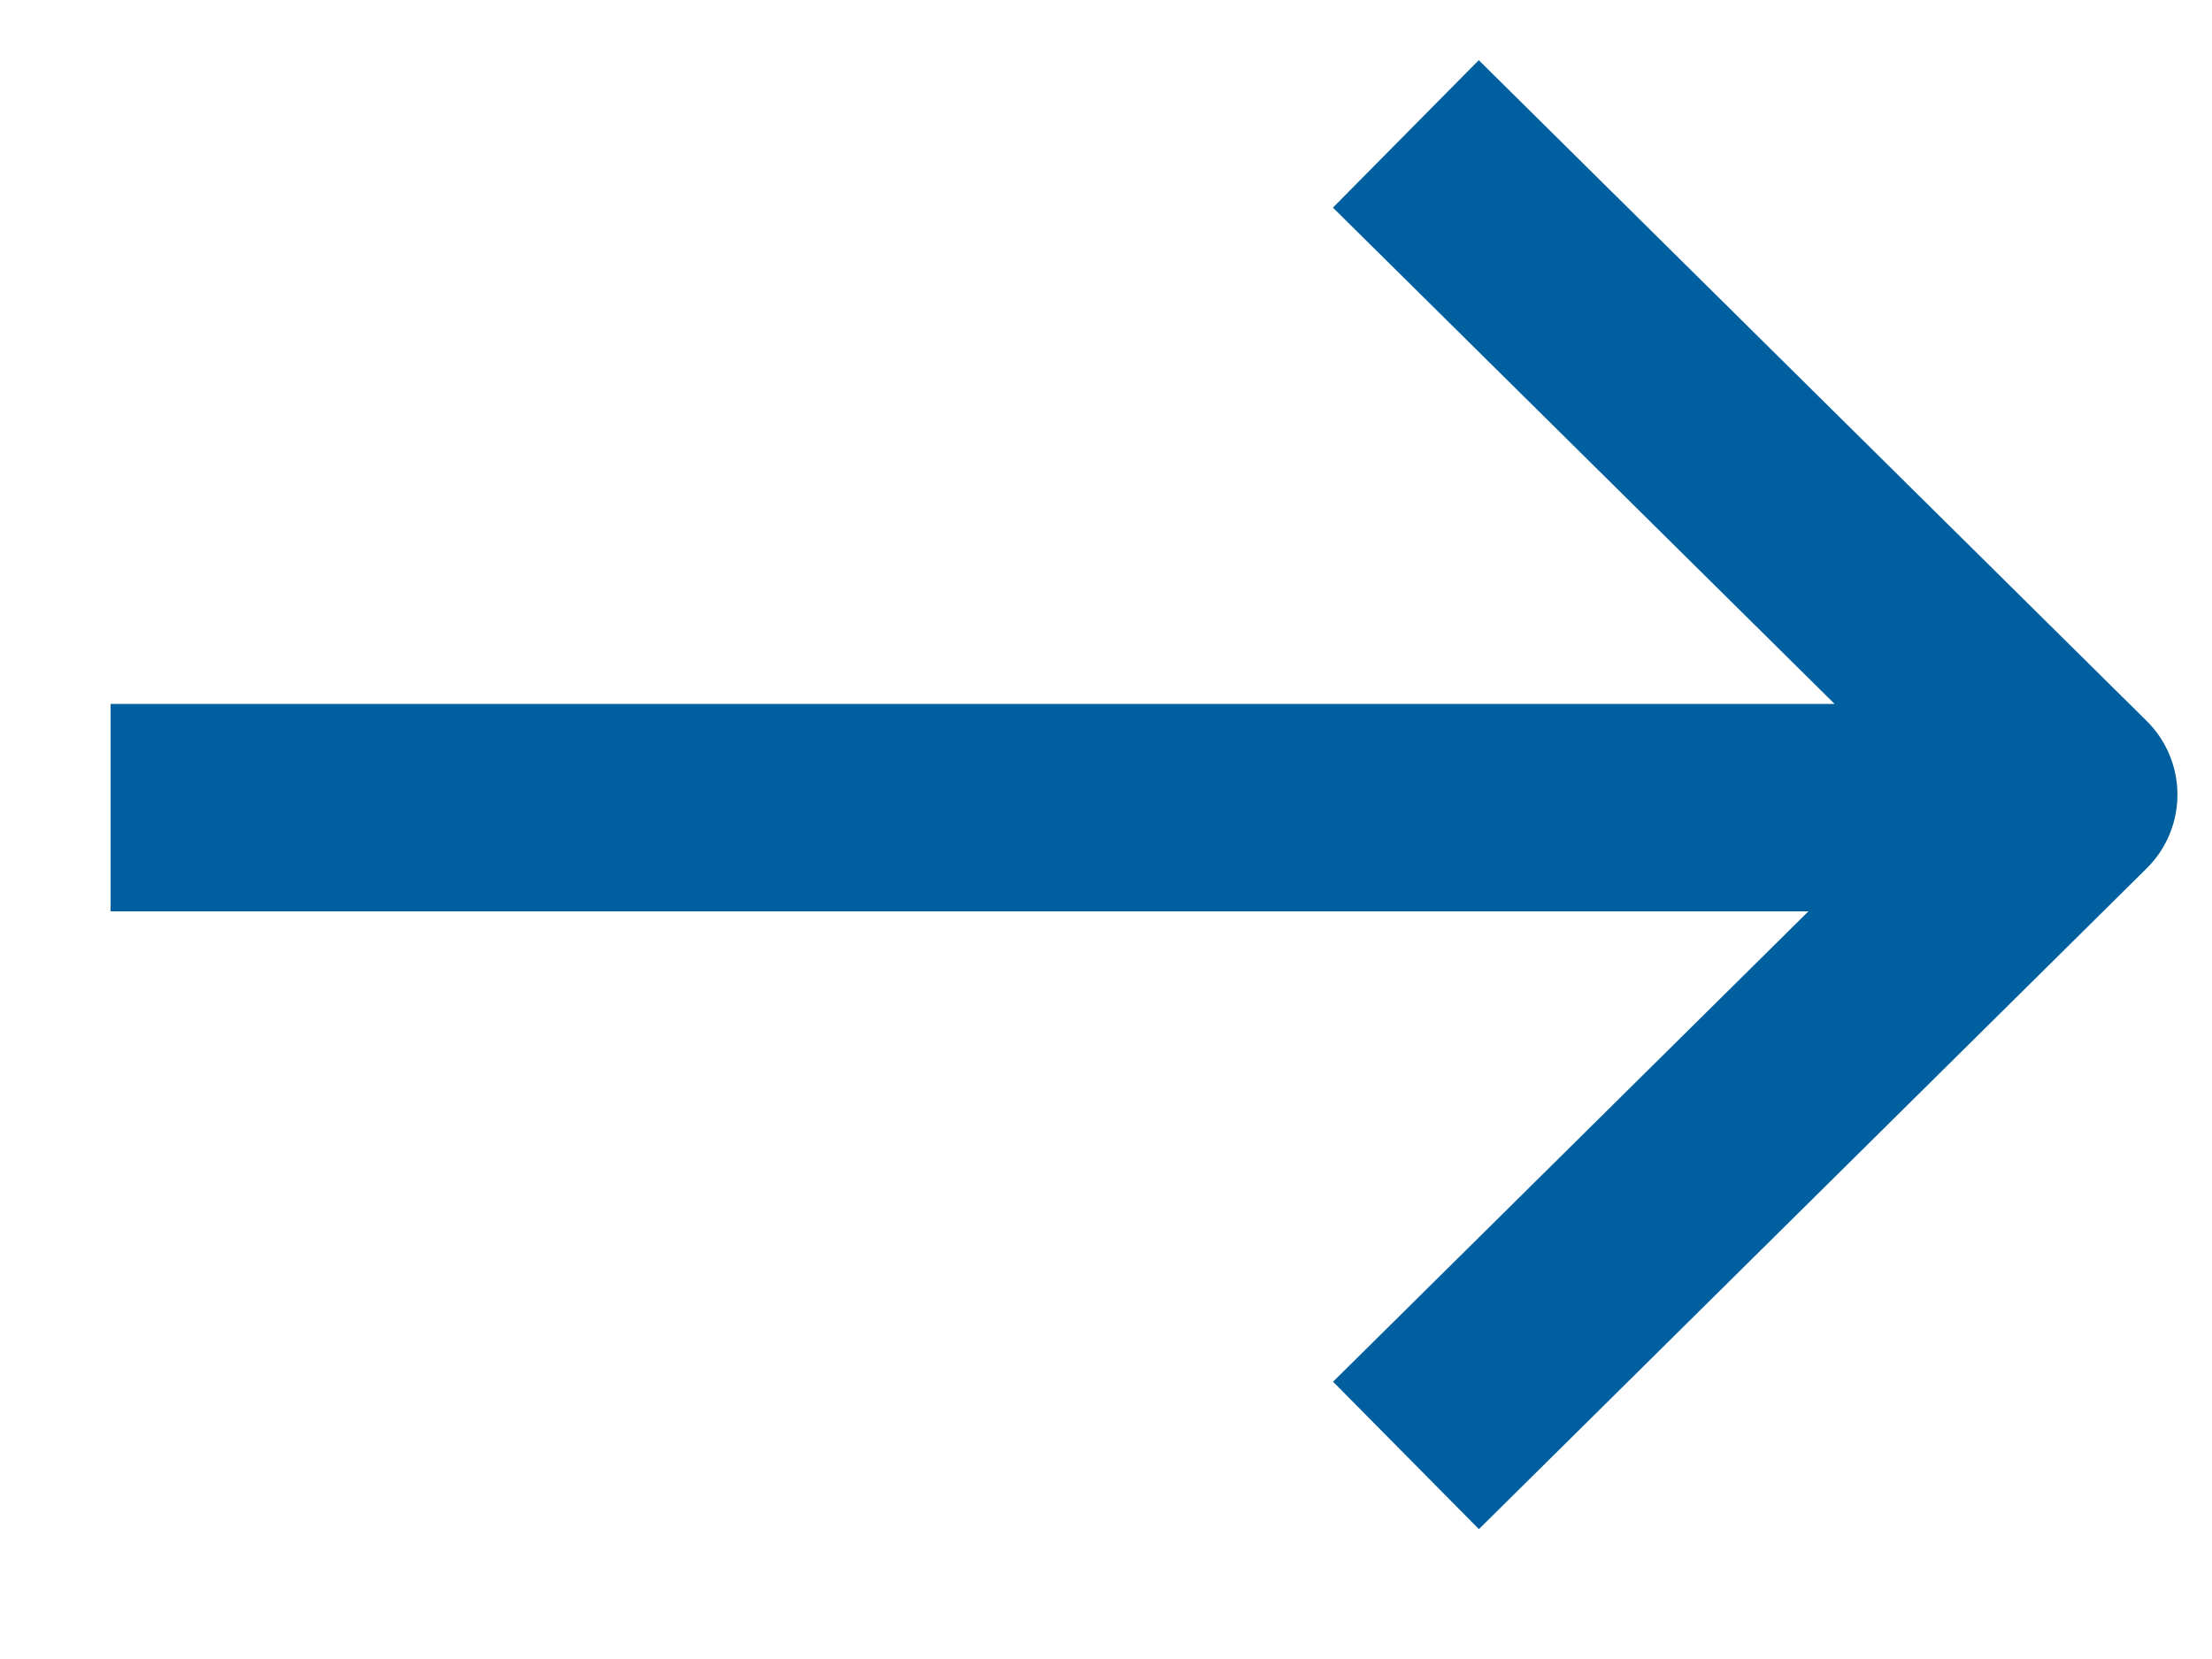 <svg width="16" height="12" viewBox="0 0 16 12" fill="none" xmlns="http://www.w3.org/2000/svg">
    <path d="M1.55 5.842H13.9M10.702 1.496 15 5.748 10.703 10" stroke="#005F9E" stroke-width="1.5" stroke-linecap="square" stroke-linejoin="round"/>
</svg>

